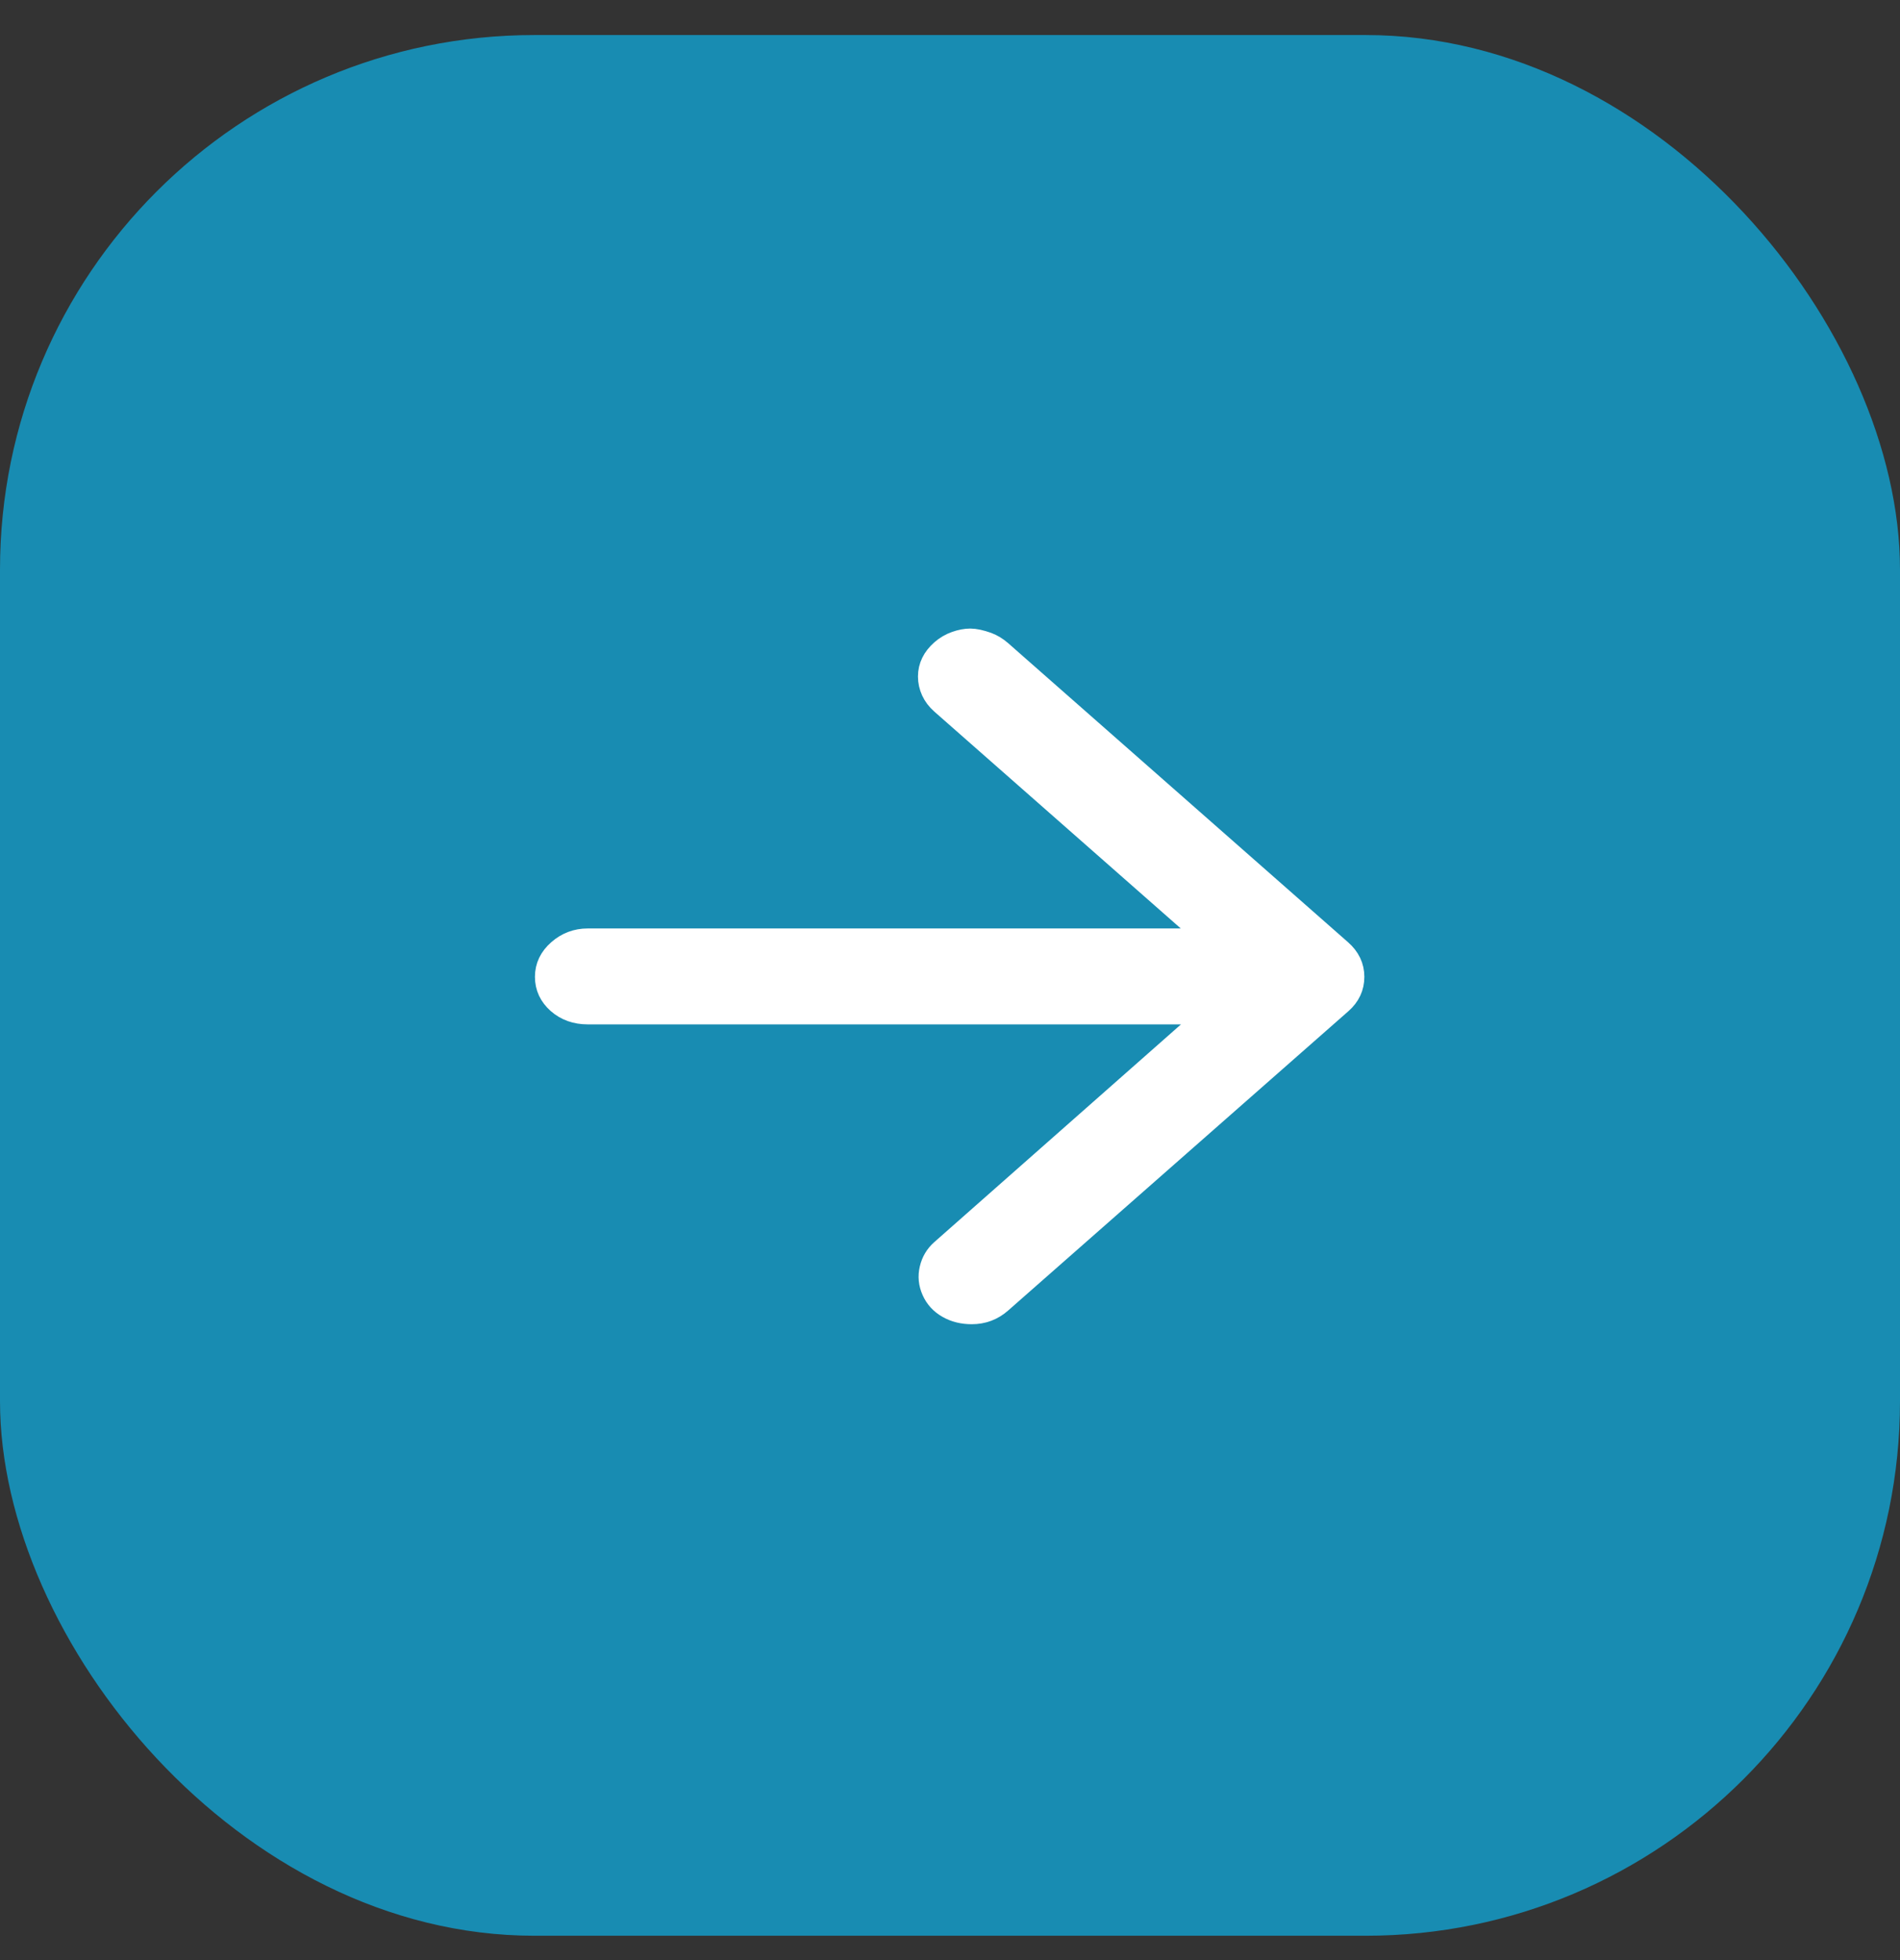 <svg width="32" height="33" viewBox="0 0 32 33" fill="none" xmlns="http://www.w3.org/2000/svg">
<rect x="0" y="0" width="32" height="33" fill="#333333" stroke="none"/>
<rect y="0.59" width="32" height="32" rx="9" fill="#188CB2"/>
<g clip-path="url(#clip0_39_320)">
<g clip-path="url(#clip1_39_320)">
<g clip-path="url(#clip2_39_320)">
<path d="M16.367 22.083C16.22 22.083 16.09 22.051 15.977 21.986C15.864 21.922 15.782 21.832 15.732 21.718C15.681 21.604 15.669 21.488 15.698 21.368C15.726 21.249 15.785 21.15 15.876 21.07L21.125 16.439L15.876 11.822C15.808 11.762 15.757 11.695 15.723 11.621C15.689 11.546 15.672 11.47 15.672 11.39C15.672 11.311 15.689 11.236 15.723 11.167C15.757 11.097 15.808 11.033 15.876 10.973C15.943 10.914 16.019 10.869 16.104 10.839C16.189 10.809 16.268 10.794 16.341 10.794C16.415 10.794 16.508 10.814 16.621 10.854C16.7 10.884 16.773 10.928 16.841 10.988L22.564 16.022C22.7 16.141 22.767 16.282 22.767 16.446C22.767 16.61 22.7 16.752 22.564 16.871L16.841 21.904C16.705 22.024 16.547 22.083 16.367 22.083ZM22.09 17.035H9.898C9.706 17.035 9.545 16.977 9.415 16.863C9.286 16.749 9.221 16.61 9.221 16.446C9.221 16.282 9.288 16.141 9.424 16.022C9.559 15.903 9.717 15.843 9.898 15.843H22.09C22.271 15.843 22.429 15.903 22.564 16.022C22.7 16.141 22.767 16.282 22.767 16.446C22.767 16.61 22.702 16.749 22.573 16.863C22.443 16.977 22.282 17.035 22.09 17.035Z" fill="white"/>
<path d="M22.564 16.022L16.841 10.988C16.773 10.928 16.7 10.884 16.621 10.854C16.508 10.814 16.415 10.794 16.341 10.794C16.268 10.794 16.189 10.809 16.104 10.839C16.019 10.869 15.943 10.914 15.876 10.973C15.808 11.033 15.757 11.097 15.723 11.167C15.689 11.236 15.672 11.311 15.672 11.39C15.672 11.47 15.689 11.546 15.723 11.621C15.757 11.695 15.808 11.762 15.876 11.822L21.125 16.439L15.876 21.07C15.785 21.15 15.726 21.249 15.698 21.368C15.669 21.488 15.681 21.604 15.732 21.718C15.782 21.832 15.864 21.922 15.977 21.986C16.09 22.051 16.22 22.083 16.367 22.083C16.547 22.083 16.705 22.024 16.841 21.904L22.564 16.871C22.7 16.752 22.767 16.61 22.767 16.446M22.564 16.022C22.7 16.141 22.767 16.282 22.767 16.446M22.564 16.022C22.429 15.903 22.271 15.843 22.09 15.843H9.898C9.717 15.843 9.559 15.903 9.424 16.022C9.288 16.141 9.221 16.282 9.221 16.446C9.221 16.61 9.286 16.749 9.415 16.863C9.545 16.977 9.706 17.035 9.898 17.035H22.09C22.282 17.035 22.443 16.977 22.573 16.863C22.702 16.749 22.767 16.61 22.767 16.446" stroke="white" stroke-width="0.423"/>
</g>
</g>
</g>
<defs>
<clipPath id="clip0_39_320">
<rect width="14.41" height="12.7" fill="white" transform="translate(8.789 10.23)"/>
</clipPath>
<clipPath id="clip1_39_320">
<rect width="14.41" height="12.7" fill="white" transform="translate(8.789 10.23)"/>
</clipPath>
<clipPath id="clip2_39_320">
<rect width="14.393" height="12.7" fill="white" transform="translate(8.797 10.23)"/>
</clipPath>
</defs>
</svg>
